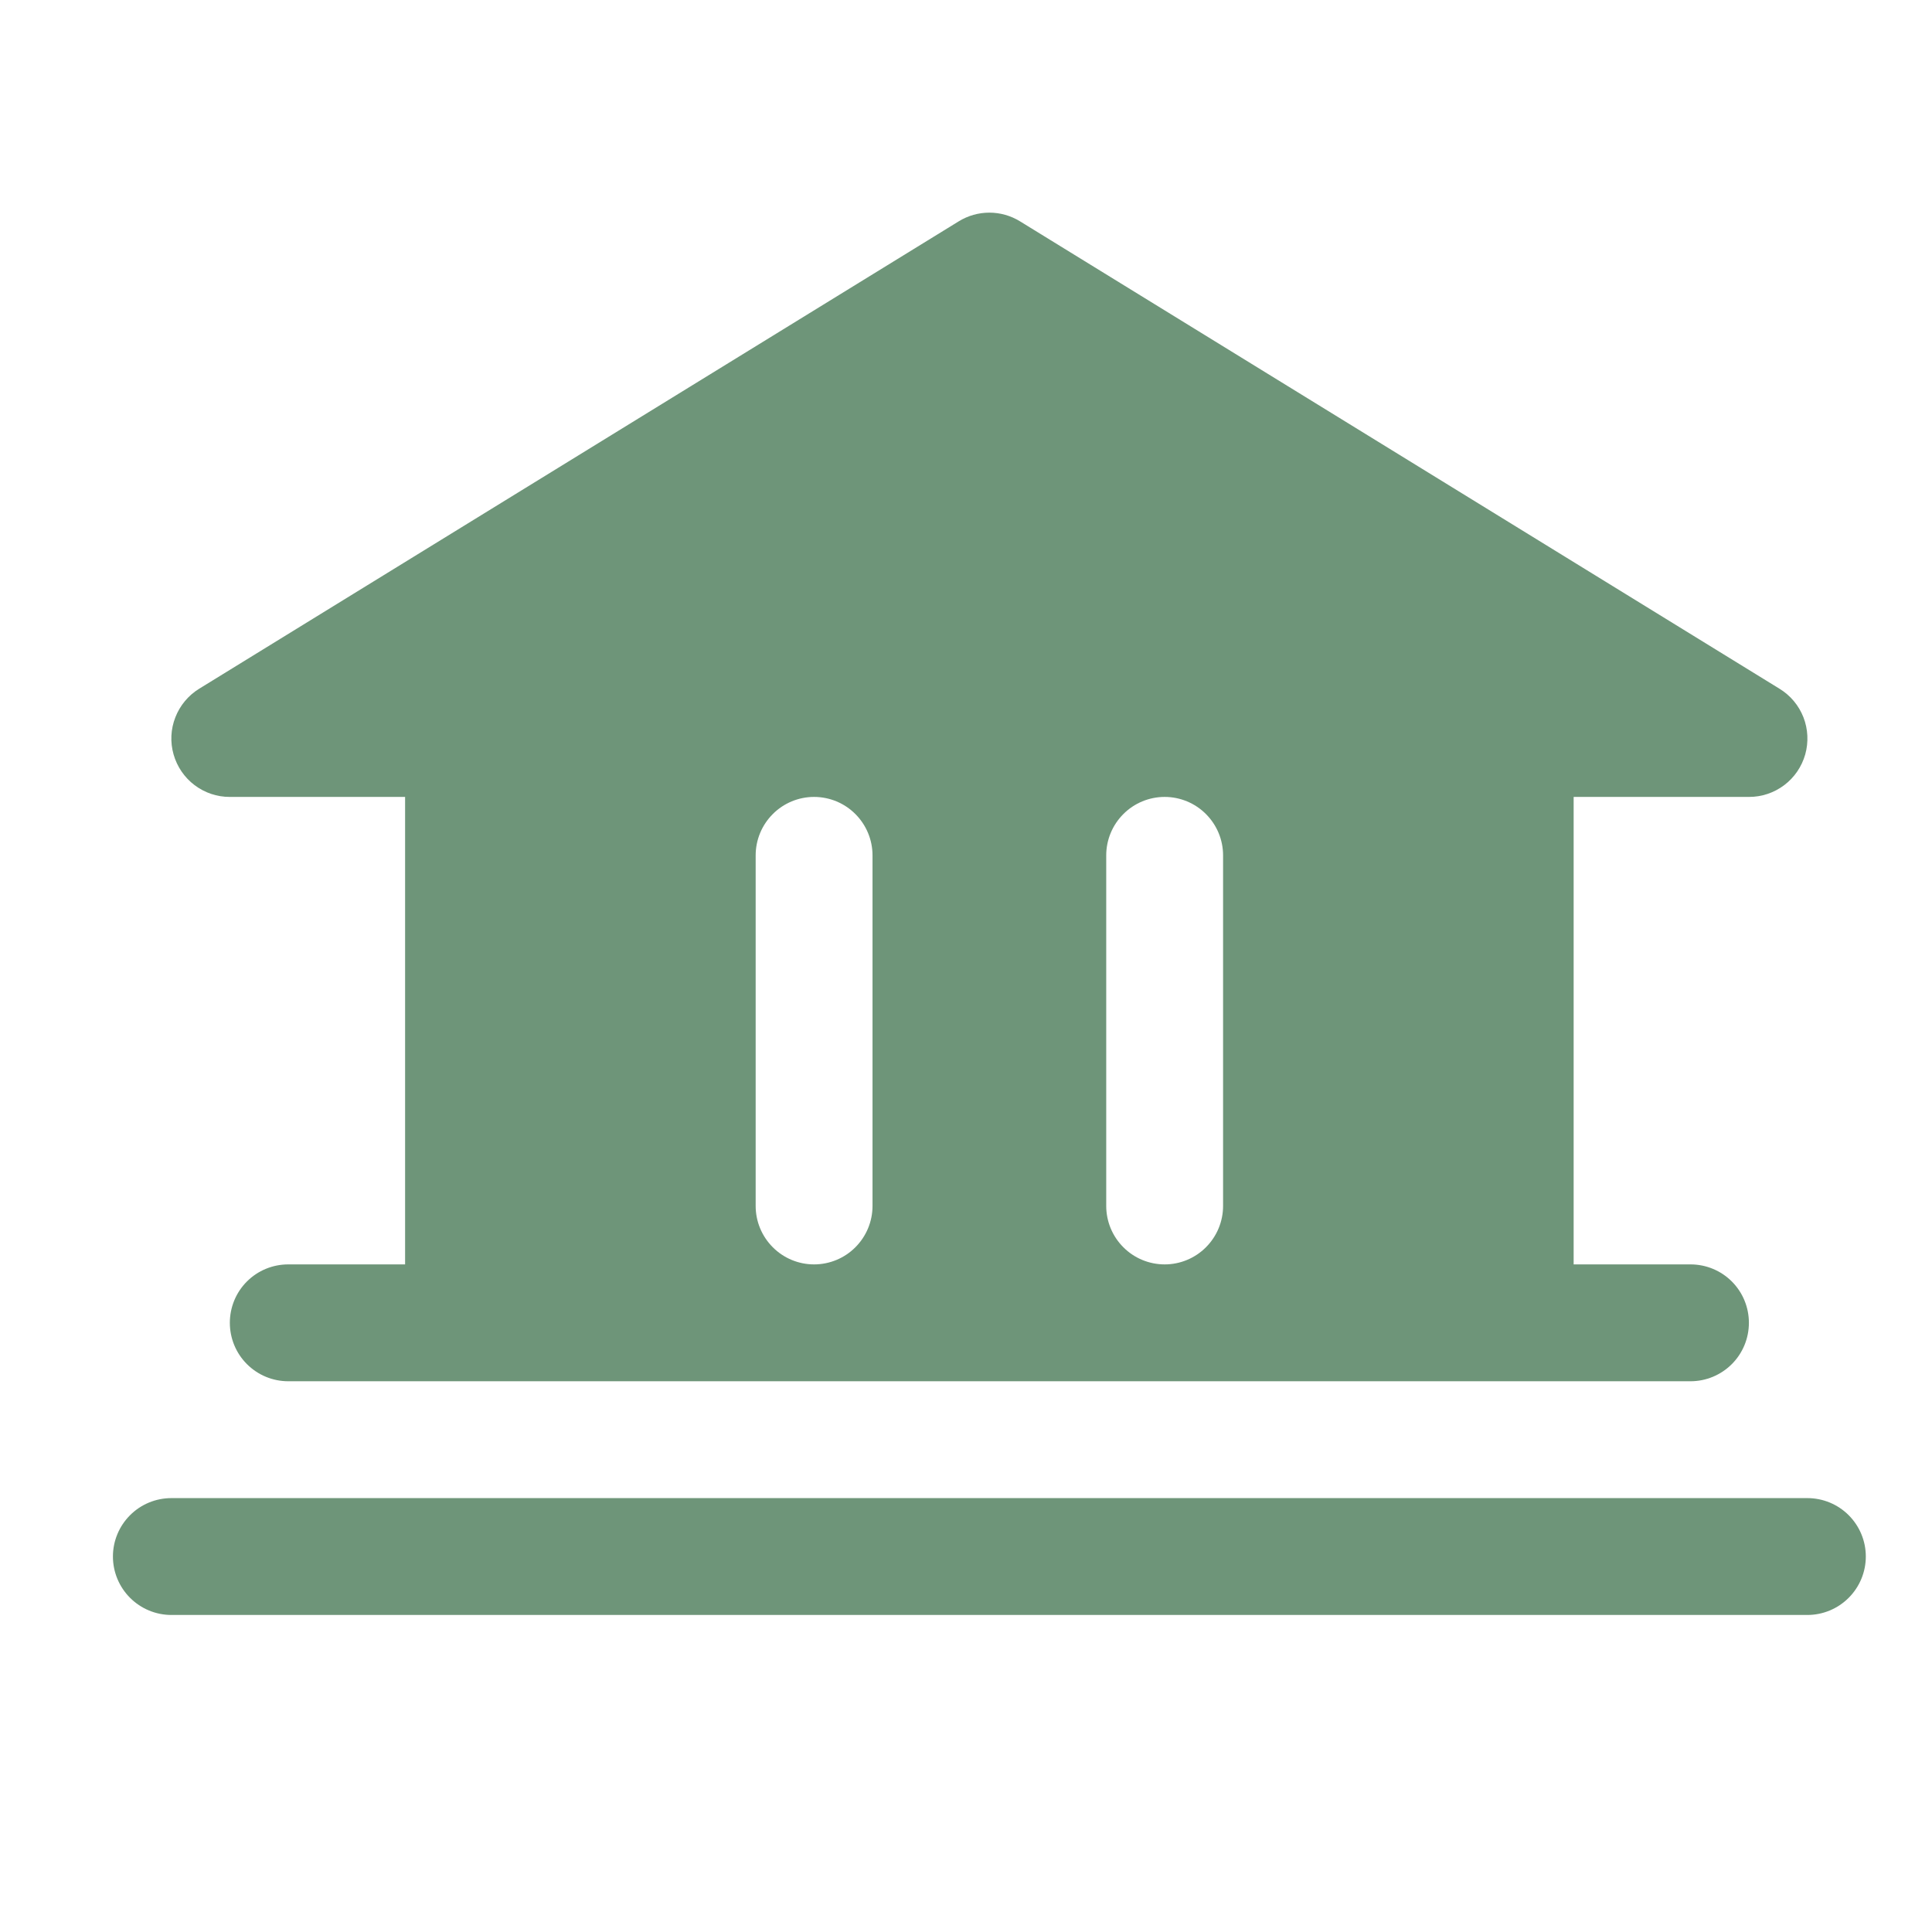 <svg width="31" height="31" viewBox="0 0 31 31" fill="none" xmlns="http://www.w3.org/2000/svg">
<g id="Bank">
<path id="Vector" d="M29.938 24.975C29.938 25.224 29.839 25.462 29.663 25.638C29.487 25.814 29.249 25.913 29 25.913H2.75C2.501 25.913 2.263 25.814 2.087 25.638C1.911 25.462 1.812 25.224 1.812 24.975C1.812 24.726 1.911 24.488 2.087 24.312C2.263 24.136 2.501 24.038 2.75 24.038H29C29.249 24.038 29.487 24.136 29.663 24.312C29.839 24.488 29.938 24.726 29.938 24.975ZM2.785 12.105C2.729 11.909 2.739 11.699 2.814 11.509C2.888 11.319 3.022 11.158 3.196 11.051L15.384 3.551C15.532 3.46 15.702 3.412 15.875 3.412C16.048 3.412 16.218 3.46 16.366 3.551L28.553 11.051C28.728 11.158 28.862 11.318 28.937 11.509C29.011 11.699 29.021 11.908 28.966 12.105C28.91 12.302 28.792 12.475 28.629 12.598C28.466 12.721 28.267 12.788 28.062 12.787H25.25V20.288H27.125C27.374 20.288 27.612 20.386 27.788 20.562C27.964 20.738 28.062 20.976 28.062 21.225C28.062 21.474 27.964 21.712 27.788 21.888C27.612 22.064 27.374 22.163 27.125 22.163H4.625C4.376 22.163 4.138 22.064 3.962 21.888C3.786 21.712 3.688 21.474 3.688 21.225C3.688 20.976 3.786 20.738 3.962 20.562C4.138 20.386 4.376 20.288 4.625 20.288H6.5V12.787H3.688C3.483 12.788 3.285 12.721 3.122 12.598C2.959 12.475 2.841 12.302 2.785 12.105ZM17.75 19.35C17.75 19.599 17.849 19.837 18.025 20.013C18.2 20.189 18.439 20.288 18.688 20.288C18.936 20.288 19.175 20.189 19.35 20.013C19.526 19.837 19.625 19.599 19.625 19.35V13.725C19.625 13.476 19.526 13.238 19.35 13.062C19.175 12.886 18.936 12.787 18.688 12.787C18.439 12.787 18.2 12.886 18.025 13.062C17.849 13.238 17.75 13.476 17.75 13.725V19.35ZM12.125 19.35C12.125 19.599 12.224 19.837 12.4 20.013C12.575 20.189 12.814 20.288 13.062 20.288C13.311 20.288 13.55 20.189 13.725 20.013C13.901 19.837 14 19.599 14 19.35V13.725C14 13.476 13.901 13.238 13.725 13.062C13.55 12.886 13.311 12.787 13.062 12.787C12.814 12.787 12.575 12.886 12.4 13.062C12.224 13.238 12.125 13.476 12.125 13.725V19.35Z" fill="#6E9579"/>
</g>
</svg>
